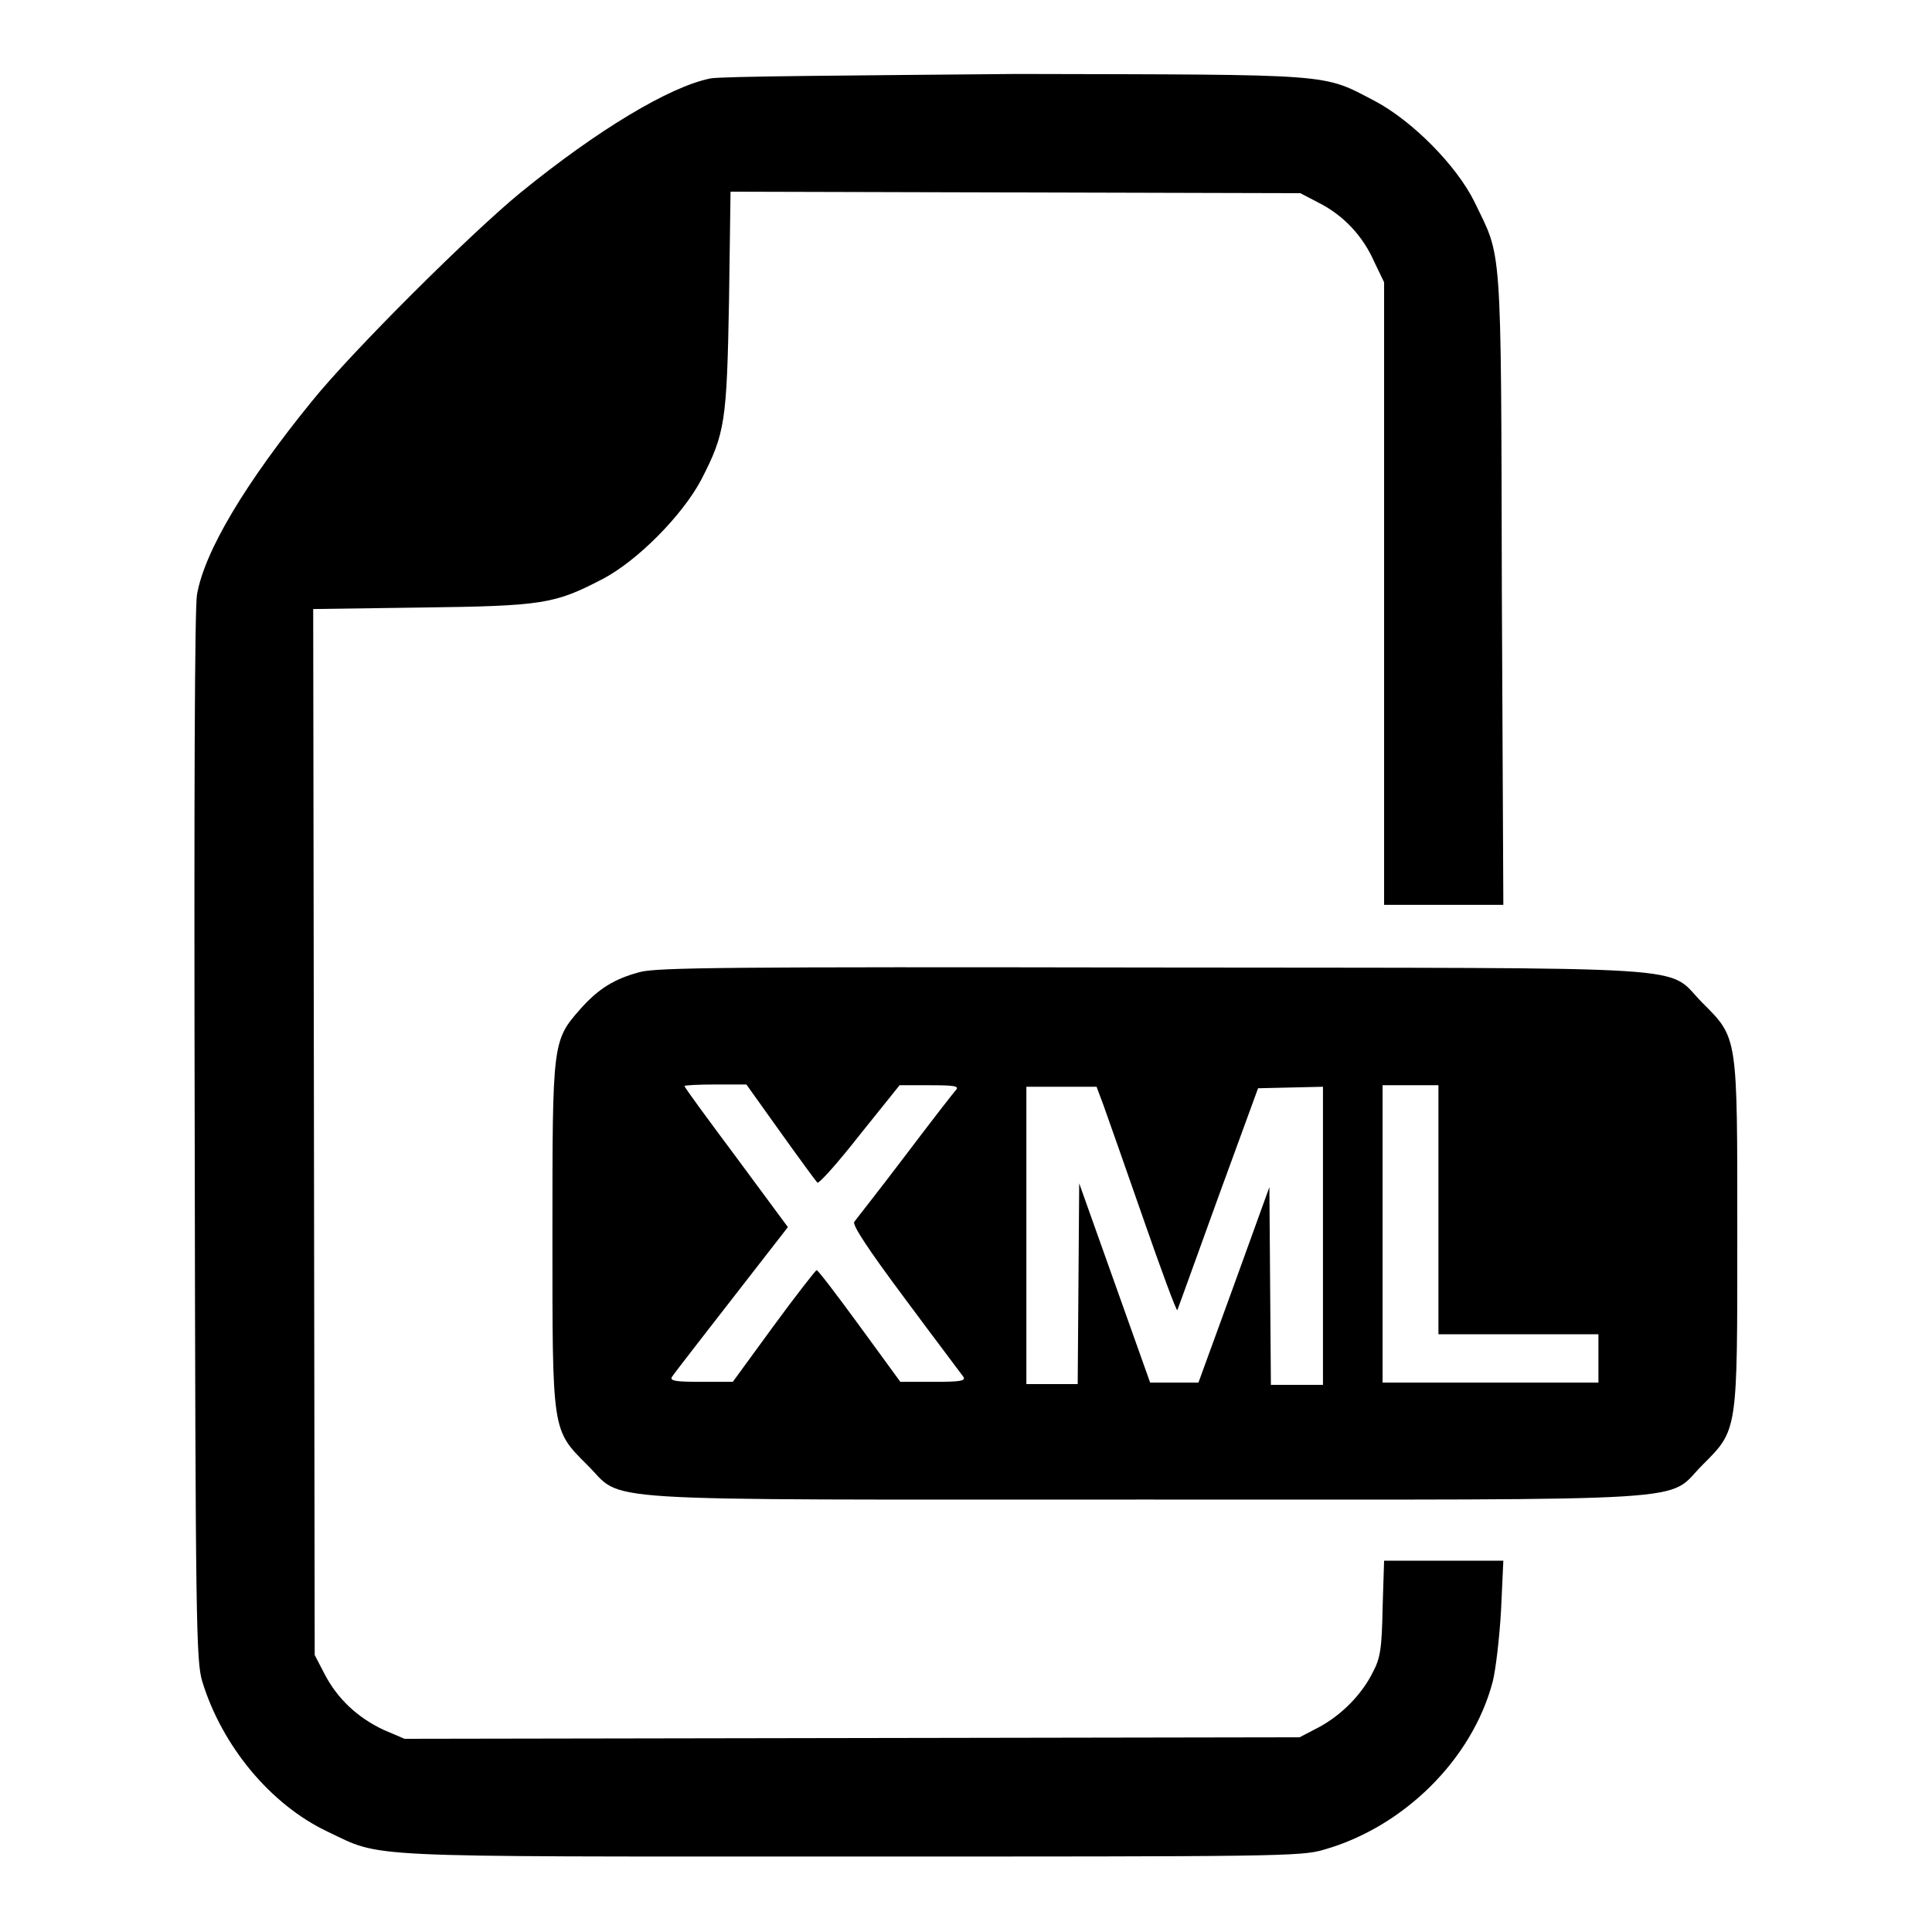 <?xml version="1.0" encoding="utf-8"?>
<!-- Svg Vector Icons : http://www.onlinewebfonts.com/icon -->
<!DOCTYPE svg PUBLIC "-//W3C//DTD SVG 1.1//EN" "http://www.w3.org/Graphics/SVG/1.1/DTD/svg11.dtd">
<svg version="1.1" xmlns="http://www.w3.org/2000/svg" xmlns:xlink="http://www.w3.org/1999/xlink" x="0px" y="0px" viewBox="0 0 256 256" enable-background="new 0 0 256 256" xml:space="preserve">
<g><g><g><path fill="#000000" d="M94.1,10.4c-5.4,1.1-14.9,6.8-25.1,15.1c-6.6,5.4-22.3,21-27.7,27.7C32.6,63.9,27.1,73,26.1,78.8c-0.3,1.9-0.4,25.9-0.3,71.9c0.1,65,0.2,69.4,1,72.1c2.6,8.5,9,16.3,16.6,19.9c7.4,3.5,3.3,3.3,69.2,3.3c56.3,0,59.8,0,62.8-0.9c10.6-3,19.7-12,22.4-22.3c0.4-1.6,0.9-5.9,1.1-9.5l0.3-6.5h-7.9h-7.9l-0.2,6.3c-0.1,5.4-0.3,6.6-1.3,8.5c-1.5,3-4.2,5.7-7.2,7.3l-2.5,1.3l-59.3,0.1l-59.3,0.1l-2.8-1.2c-3.4-1.6-6.1-4.1-7.8-7.4l-1.3-2.5l-0.1-69.3l-0.1-69.3l14.4-0.2c16.1-0.2,17.6-0.5,23.8-3.7c4.7-2.4,10.7-8.5,13.2-13.2c3.2-6.2,3.4-7.7,3.7-23.8l0.2-14.4l37.8,0.1l37.7,0.1l2.5,1.3c3.3,1.7,5.8,4.4,7.3,7.8l1.3,2.7v41.2v41.3h7.9h7.9l-0.2-42c-0.1-46.6,0-43.6-3.6-51.1c-2.4-4.9-8.3-10.8-13.2-13.4c-7.1-3.7-4.9-3.5-47.5-3.6C113.3,10,95.3,10.1,94.1,10.4z"/><path fill="#000000" d="M84.8,128.8c-3.4,0.9-5.5,2.2-7.9,4.9c-3.7,4.2-3.7,4.4-3.7,29.8c0,26.3-0.1,25.9,4.6,30.6c5.1,5-1.6,4.6,73.9,4.6c75.5,0,68.9,0.4,73.9-4.6c4.7-4.7,4.6-4.3,4.6-30.6s0.1-25.9-4.6-30.6c-5.1-5.1,1.8-4.6-72.9-4.7C96.7,128.1,87,128.2,84.8,128.8z M103.4,150c2.5,3.5,4.7,6.5,4.9,6.7c0.2,0.2,2.7-2.6,5.6-6.3l5.3-6.6h4c3.2,0,3.9,0.1,3.5,0.6c-0.3,0.3-3.4,4.3-6.8,8.8s-6.5,8.4-6.7,8.7c-0.3,0.4,1.8,3.6,6.8,10.3c4,5.4,7.5,10,7.7,10.3c0.2,0.5-0.6,0.6-4,0.6h-4.4l-5.4-7.4c-3-4.1-5.5-7.4-5.7-7.4c-0.1,0-2.7,3.3-5.7,7.4l-5.4,7.4H93c-3.3,0-4.2-0.1-4-0.6c0.3-0.5,5.3-6.9,14-18.1l1.4-1.8l-6.8-9.2c-3.8-5.1-6.9-9.3-6.9-9.5c0-0.1,1.9-0.2,4.1-0.2h4.1L103.4,150z M146.2,146.4c0.5,1.4,2.9,8.2,5.3,15.1c2.4,6.9,4.4,12.3,4.5,12.1c0.1-0.2,2.5-6.9,5.4-14.9l5.3-14.5l4.3-0.1l4.3-0.1v19.8v19.7h-3.4h-3.5l-0.1-13.1l-0.1-13.1l-4.7,13l-4.7,12.9h-3.2h-3.2l-4.7-13.2l-4.7-13.2l-0.1,13.3l-0.1,13.3h-3.4H136v-19.7v-19.7h4.6h4.7L146.2,146.4z M190.6,160.3v16.5h10.6h10.6v3.2v3.2h-14.3h-14.3v-19.7v-19.7h3.7h3.7L190.6,160.3L190.6,160.3z"/></g></g></g>
</svg>